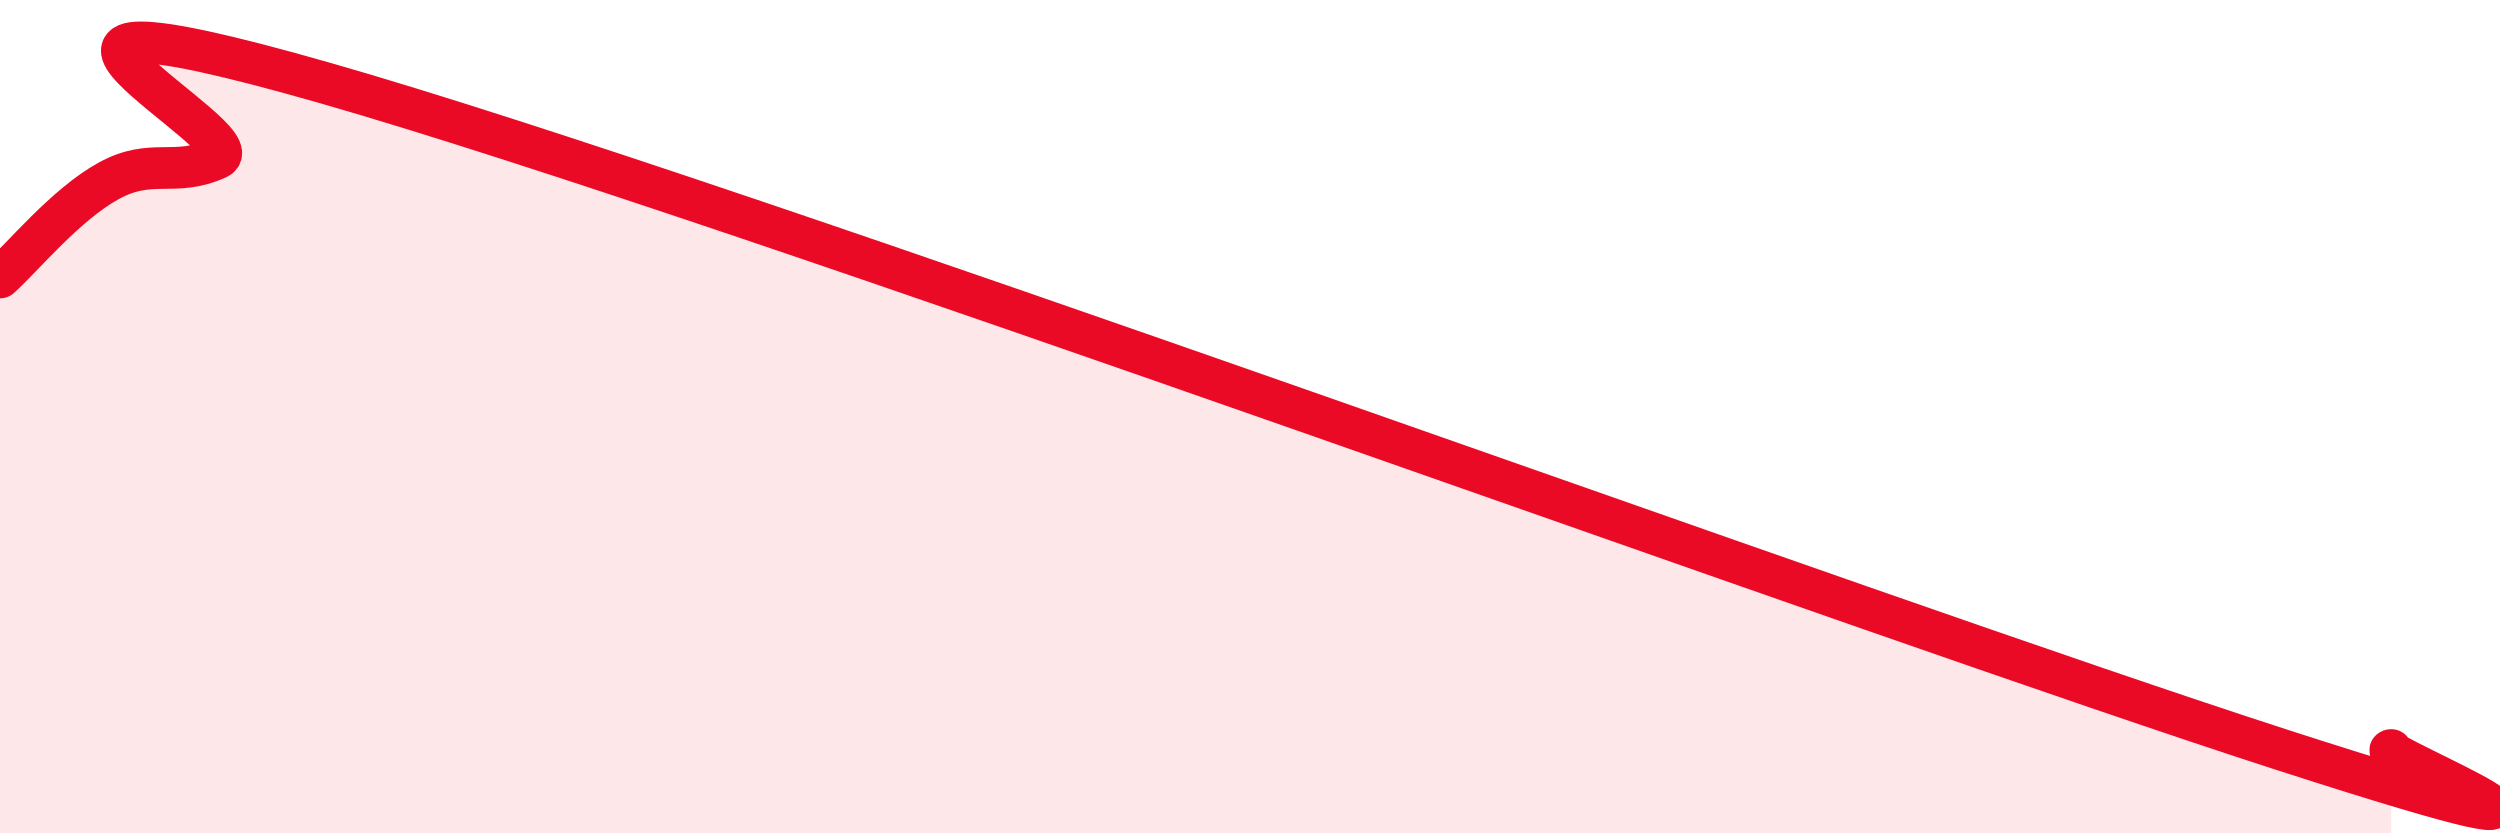 
    <svg width="60" height="20" viewBox="0 0 60 20" xmlns="http://www.w3.org/2000/svg">
      <path
        d="M 0,6.66 C 0.52,6.2 1.57,4.91 2.61,4.34 C 3.65,3.77 4.18,4.27 5.22,3.8 C 6.26,3.33 -2.08,-0.84 7.83,2 C 17.74,4.84 44.87,14.8 54.78,18 C 64.69,21.2 56.87,18 57.39,18L57.39 20L0 20Z"
        fill="#EB0A25"
        opacity="0.1"
        stroke-linecap="round"
        stroke-linejoin="round"
      />
      <path
        d="M 0,6.66 C 0.52,6.2 1.57,4.91 2.61,4.34 C 3.65,3.77 4.18,4.27 5.22,3.8 C 6.26,3.33 -2.08,-0.84 7.83,2 C 17.74,4.84 44.87,14.8 54.78,18 C 64.69,21.2 56.87,18 57.39,18"
        stroke="#EB0A25"
        stroke-width="1"
        fill="none"
        stroke-linecap="round"
        stroke-linejoin="round"
      />
    </svg>
  